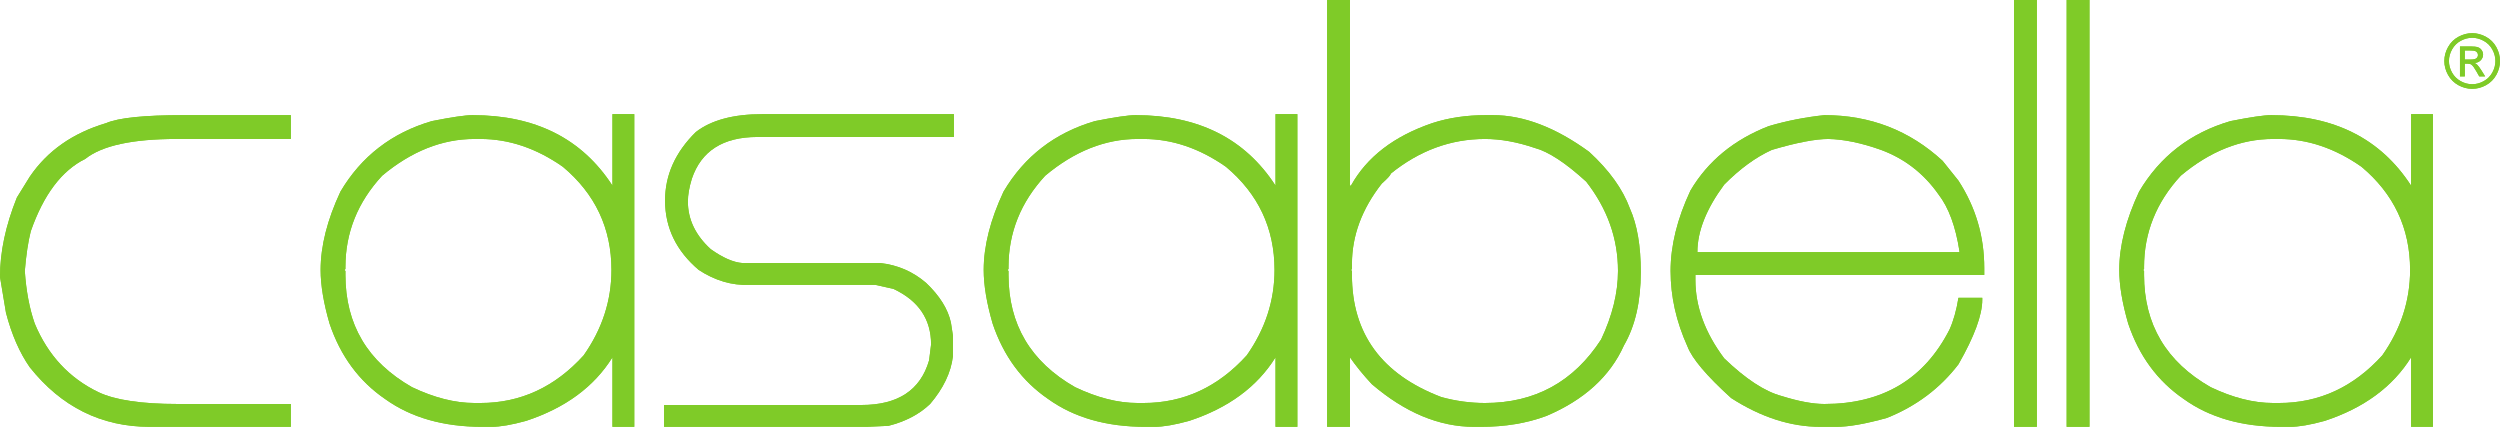 <?xml version="1.0" encoding="UTF-8" standalone="no"?>
<svg
   version="1.1"
   width="608.638"
   height="103.914"
   viewBox="0 0 608.639 103.914"
   enable-background="new 0 0 608.64 182.09"
   xml:space="preserve"
   id="svg103"
   sodipodi:docname="logo-green.svg"
   inkscape:version="1.1.2 (b8e25be833, 2022-02-05)"
   xmlns:inkscape="http://www.inkscape.org/namespaces/inkscape"
   xmlns:sodipodi="http://sodipodi.sourceforge.net/DTD/sodipodi-0.dtd"
   xmlns="http://www.w3.org/2000/svg"
   xmlns:svg="http://www.w3.org/2000/svg"><defs
   id="defs107" /><sodipodi:namedview
   id="namedview105"
   pagecolor="#ffffff"
   bordercolor="#999999"
   borderopacity="1"
   inkscape:pageshadow="0"
   inkscape:pageopacity="0"
   inkscape:pagecheckerboard="0"
   showgrid="false"
   inkscape:zoom="0.88147493"
   inkscape:cx="321.62004"
   inkscape:cy="-70.903888"
   inkscape:window-width="2400"
   inkscape:window-height="1321"
   inkscape:window-x="-23"
   inkscape:window-y="-1359"
   inkscape:window-maximized="1"
   inkscape:current-layer="svg103" />
	<path
   fill="#7fcb28"
   fill-opacity="1"
   stroke-width="0.2"
   stroke-linejoin="round"
   d="m 600.071,14.493 h 1.428 c 0.682,0 1.146,-0.101 1.396,-0.305 0.248,-0.204 0.373,-0.473 0.373,-0.808 0,-0.215 -0.06,-0.409 -0.18,-0.58 -0.119,-0.171 -0.285,-0.298 -0.499,-0.381 -0.213,-0.084 -0.606,-0.126 -1.18,-0.126 h -1.338 m -1.178,6.306 v -7.294 h 2.507 c 0.855,0 1.475,0.067 1.859,0.202 0.382,0.135 0.689,0.37 0.916,0.705 0.228,0.335 0.342,0.692 0.342,1.069 0,0.533 -0.19,0.997 -0.572,1.393 -0.38,0.395 -0.884,0.617 -1.513,0.665 0.259,0.107 0.464,0.236 0.62,0.386 0.293,0.288 0.652,0.769 1.079,1.447 l 0.889,1.428 h -1.437 l -0.648,-1.15 c -0.51,-0.904 -0.919,-1.47 -1.231,-1.697 -0.215,-0.168 -0.529,-0.252 -0.943,-0.252 h -0.69 v 3.099 m 1.794,-9.405 c -0.95,0 -1.878,0.244 -2.78,0.732 -0.9,0.488 -1.606,1.186 -2.114,2.093 -0.51,0.907 -0.764,1.852 -0.764,2.834 0,0.976 0.25,1.912 0.75,2.807 0.5,0.895 1.199,1.593 2.098,2.093 0.898,0.5 1.836,0.75 2.81,0.75 0.978,0 1.915,-0.25 2.814,-0.75 0.898,-0.5 1.594,-1.198 2.092,-2.093 0.497,-0.895 0.746,-1.831 0.746,-2.807 0,-0.982 -0.254,-1.927 -0.76,-2.834 -0.506,-0.907 -1.21,-1.605 -2.116,-2.093 -0.902,-0.488 -1.829,-0.732 -2.776,-0.732 z m 0,-1.123 c 1.139,0 2.25,0.292 3.334,0.876 1.084,0.584 1.929,1.419 2.533,2.506 0.605,1.087 0.907,2.221 0.907,3.4 0,1.167 -0.298,2.29 -0.892,3.368 -0.598,1.078 -1.434,1.915 -2.507,2.51 -1.076,0.596 -2.2,0.894 -3.375,0.894 -1.172,0 -2.297,-0.298 -3.372,-0.894 -1.076,-0.596 -1.912,-1.432 -2.51,-2.51 -0.599,-1.078 -0.899,-2.201 -0.899,-3.368 0,-1.18 0.304,-2.313 0.912,-3.4 0.608,-1.087 1.453,-1.922 2.537,-2.506 1.084,-0.584 2.195,-0.876 3.332,-0.876 z"
   id="path59" />
	<path
   fill="#7fcb28"
   fill-opacity="1"
   stroke-width="0.2"
   stroke-linejoin="round"
   d="m 44.707,28.032 h 26.1 v 5.8 h -27.791 c -10.754,0 -18.165,1.611 -22.233,4.833 -5.76,2.86 -10.19,8.74 -13.291,17.641 -0.645,2.538 -1.128,5.761 -1.45,9.667 0.322,4.834 1.127,9.103 2.417,12.808 3.221,7.694 8.376,13.251 15.466,16.674 4.027,1.934 10.471,2.9 19.332,2.9 H 70.807 V 103.914 H 36.491 c -11.802,0 -21.549,-4.833 -29.241,-14.5 -2.498,-3.583 -4.432,-8.014 -5.8,-13.29 L 0,67.423 C 0,61.342 1.368,54.898 4.108,48.09 L 7.25,43.015 c 4.268,-6.283 10.471,-10.633 18.608,-13.05 2.98,-1.288 9.264,-1.934 18.849,-1.934 z"
   id="path61" />
	<path
   fill="#7fcb28"
   fill-opacity="1"
   stroke-width="0.2"
   stroke-linejoin="round"
   d="m 84.097,65.006 v 0.484 l -0.242,0.242 0.242,0.241 v 0.967 c 0,12.043 5.397,21.146 16.191,27.307 5.398,2.578 10.472,3.867 15.225,3.867 h 1.451 c 9.746,0 18.124,-3.867 25.132,-11.6 4.511,-6.404 6.767,-13.331 6.767,-20.782 0,-10.15 -3.948,-18.527 -11.842,-25.133 -6.445,-4.51 -13.131,-6.766 -20.057,-6.766 h -1.451 c -7.854,0 -15.345,2.981 -22.474,8.941 -5.962,6.445 -8.942,13.855 -8.942,22.232 z M 115.03,28.032 c 15.305,0 26.663,5.72 34.074,17.158 v -17.4 h 5.316 V 103.914 h -5.316 V 86.997 c -4.471,7.171 -11.479,12.326 -21.025,15.467 -3.504,0.967 -6.323,1.45 -8.457,1.45 h -2.175 c -9.506,0 -17.4,-2.255 -23.683,-6.767 -6.364,-4.349 -10.874,-10.471 -13.533,-18.366 -1.45,-4.993 -2.175,-9.344 -2.175,-13.049 0,-5.84 1.61,-12.204 4.833,-19.091 5.075,-8.579 12.485,-14.297 22.233,-17.158 4.873,-0.966 8.175,-1.45 9.908,-1.45 z"
   id="path63" />
	<path
   fill="#7fcb28"
   fill-opacity="1"
   stroke-width="0.2"
   stroke-linejoin="round"
   d="m 185.595,27.791 h 46.64 v 5.558 h -47.848 c -8.338,0 -13.655,3.384 -15.95,10.15 -0.645,2.095 -0.966,3.948 -0.966,5.559 0,4.35 1.852,8.216 5.557,11.6 2.94,2.094 5.519,3.223 7.733,3.383 h 33.591 c 4.229,0.483 7.935,2.094 11.117,4.833 3.302,3.141 5.316,6.365 6.042,9.667 l 0.482,3.14 v 5.076 c -0.482,3.948 -2.336,7.814 -5.557,11.599 -2.619,2.499 -6.003,4.27 -10.151,5.317 l -5.316,0.242 h -49.298 v -5.316 h 48.09 c 8.86,0 14.338,-3.625 16.434,-10.875 l 0.482,-3.866 c 0,-6.163 -3.061,-10.673 -9.182,-13.533 l -4.351,-0.967 h -30.691 c -4.269,0.161 -8.377,-1.047 -12.324,-3.625 -5.478,-4.631 -8.217,-10.271 -8.217,-16.916 0,-6.202 2.497,-11.76 7.492,-16.675 3.745,-2.9 9.143,-4.349 16.191,-4.349 z"
   id="path65" />
	<path
   fill="#7fcb28"
   fill-opacity="1"
   stroke-width="0.2"
   stroke-linejoin="round"
   d="m 245.528,65.006 v 0.484 l -0.243,0.242 0.243,0.241 v 0.967 c 0,12.043 5.396,21.146 16.191,27.307 5.396,2.578 10.472,3.867 15.224,3.867 h 1.45 c 9.746,0 18.124,-3.867 25.132,-11.6 4.511,-6.404 6.767,-13.331 6.767,-20.782 0,-10.15 -3.948,-18.527 -11.841,-25.133 -6.446,-4.51 -13.131,-6.766 -20.058,-6.766 h -1.45 c -7.854,0 -15.346,2.981 -22.474,8.941 -5.962,6.445 -8.941,13.855 -8.941,22.232 z M 276.46,28.032 c 15.304,0 26.663,5.72 34.073,17.158 v -17.4 h 5.318 V 103.914 h -5.318 V 86.997 c -4.47,7.171 -11.478,12.326 -21.024,15.467 -3.504,0.967 -6.324,1.45 -8.457,1.45 h -2.176 c -9.505,0 -17.4,-2.255 -23.683,-6.767 -6.364,-4.349 -10.874,-10.471 -13.532,-18.366 -1.45,-4.993 -2.176,-9.344 -2.176,-13.049 0,-5.84 1.611,-12.204 4.834,-19.091 5.074,-8.579 12.485,-14.297 22.233,-17.158 4.872,-0.966 8.175,-1.45 9.908,-1.45 z"
   id="path67" />
	<path
   fill="#7fcb28"
   fill-opacity="1"
   stroke-width="0.2"
   stroke-linejoin="round"
   d="m 329.141,64.282 v 1.208 l -0.241,0.242 0.241,0.241 v 0.967 c 0,14.298 7.251,24.207 21.75,29.724 3.505,0.968 7.048,1.45 10.634,1.45 12.163,0 21.587,-5.155 28.274,-15.466 2.737,-5.801 4.108,-11.359 4.108,-16.675 0,-7.893 -2.579,-15.143 -7.734,-21.749 -5.034,-4.592 -9.224,-7.33 -12.566,-8.216 -4.27,-1.451 -8.298,-2.175 -12.082,-2.175 -8.337,0 -15.992,2.82 -22.958,8.458 0,0.323 -0.726,1.128 -2.175,2.417 -4.833,6.163 -7.251,12.688 -7.251,19.575 z m -0.482,-19.091 h 0.241 c 3.867,-6.968 10.471,-12.042 19.816,-15.225 3.947,-1.288 8.297,-1.934 13.049,-1.934 h 1.692 c 7.452,0 15.264,2.981 23.442,8.941 4.872,4.471 8.176,9.062 9.906,13.775 1.774,3.948 2.66,9.103 2.66,15.466 0,7.211 -1.37,13.171 -4.108,17.883 -3.384,7.533 -9.666,13.251 -18.85,17.157 -4.754,1.774 -10.07,2.659 -15.95,2.659 h -1.692 c -8.498,0 -16.794,-3.463 -24.89,-10.392 -2.095,-2.255 -3.867,-4.43 -5.316,-6.525 V 103.914 H 323.1 V -1.5118972e-4 h 5.559 z"
   id="path69" />
	<path
   fill="#7fcb28"
   fill-opacity="1"
   stroke-width="0.2"
   stroke-linejoin="round"
   d="m 413.24,61.381 h 63.797 v -0.241 c -0.926,-6.001 -2.618,-10.592 -5.073,-13.775 -3.587,-5.114 -8.259,-8.739 -14.017,-10.874 -4.752,-1.692 -9.023,-2.577 -12.808,-2.658 -3.182,0 -7.775,0.886 -13.775,2.658 -3.907,1.773 -7.775,4.591 -11.6,8.458 -4.349,5.881 -6.524,11.357 -6.524,16.432 z m 30.932,-33.349 c 11.117,0 20.701,3.706 28.757,11.117 l 3.868,4.833 c 4.187,6.445 6.283,13.533 6.283,21.266 v 1.691 h -70.324 v 1.208 c 0,6.486 2.335,12.849 7.008,19.091 5.236,5.035 9.908,8.095 14.017,9.184 4.108,1.289 7.572,1.932 10.391,1.932 14.137,0 24.288,-6.042 30.449,-18.124 0.967,-2.135 1.691,-4.712 2.176,-7.733 h 5.799 v 0.483 c 0,3.706 -1.933,8.941 -5.799,15.708 -4.472,5.84 -10.27,10.19 -17.4,13.05 -5.197,1.449 -9.305,2.174 -12.325,2.174 h -3.867 c -7.249,0 -14.5,-2.336 -21.749,-7.008 -5.961,-5.397 -9.505,-9.586 -10.633,-12.566 -2.739,-6.042 -4.108,-12.164 -4.108,-18.366 0,-6.162 1.61,-12.687 4.833,-19.574 4.229,-7.168 10.592,-12.405 19.091,-15.708 4.389,-1.288 8.901,-2.175 13.533,-2.658 z"
   id="path71" />
	<rect
   x="490.329"
   y="-0"
   fill="#7fcb28"
   fill-opacity="1"
   stroke-width="0.2"
   stroke-linejoin="round"
   width="5.559"
   height="103.914"
   id="rect73" />
	<rect
   x="503.137"
   y="-0"
   fill="#7fcb28"
   fill-opacity="1"
   stroke-width="0.2"
   stroke-linejoin="round"
   width="5.557"
   height="103.914"
   id="rect75" />
	<path
   fill="#7fcb28"
   fill-opacity="1"
   stroke-width="0.2"
   stroke-linejoin="round"
   d="m 521.987,65.006 v 0.484 l -0.242,0.242 0.242,0.241 v 0.967 c 0,12.043 5.397,21.146 16.192,27.307 5.396,2.578 10.47,3.867 15.224,3.867 h 1.45 c 9.746,0 18.123,-3.867 25.132,-11.6 4.511,-6.404 6.766,-13.331 6.766,-20.782 0,-10.15 -3.947,-18.527 -11.84,-25.133 -6.444,-4.51 -13.131,-6.766 -20.058,-6.766 h -1.45 c -7.855,0 -15.346,2.981 -22.475,8.941 -5.96,6.445 -8.941,13.855 -8.941,22.232 z m 30.932,-36.974 c 15.305,0 26.664,5.72 34.074,17.158 v -17.4 h 5.316 V 103.914 h -5.316 V 86.997 c -4.47,7.171 -11.478,12.326 -21.024,15.467 -3.504,0.967 -6.325,1.45 -8.458,1.45 h -2.175 c -9.507,0 -17.4,-2.255 -23.683,-6.767 -6.364,-4.349 -10.874,-10.471 -13.533,-18.366 -1.449,-4.993 -2.175,-9.344 -2.175,-13.049 0,-5.84 1.611,-12.204 4.834,-19.091 5.074,-8.579 12.484,-14.297 22.233,-17.158 4.872,-0.966 8.176,-1.45 9.907,-1.45 z"
   id="path77" />
	<path
   fill="#7fcb28"
   fill-opacity="1"
   stroke-width="0.2"
   stroke-linejoin="round"
   d="m 600.071,14.493 h 1.428 c 0.682,0 1.146,-0.101 1.396,-0.305 0.248,-0.204 0.373,-0.473 0.373,-0.808 0,-0.215 -0.06,-0.409 -0.18,-0.579 -0.119,-0.171 -0.285,-0.298 -0.499,-0.382 -0.213,-0.084 -0.606,-0.126 -1.18,-0.126 h -1.338 m -1.178,6.306 v -7.294 h 2.507 c 0.855,0 1.475,0.067 1.859,0.202 0.382,0.135 0.689,0.37 0.916,0.705 0.228,0.335 0.342,0.692 0.342,1.069 0,0.533 -0.19,0.997 -0.572,1.393 -0.38,0.395 -0.884,0.617 -1.513,0.665 0.259,0.107 0.464,0.236 0.62,0.386 0.293,0.288 0.652,0.769 1.079,1.447 l 0.889,1.428 h -1.437 l -0.648,-1.15 c -0.51,-0.904 -0.919,-1.47 -1.231,-1.697 -0.215,-0.168 -0.529,-0.252 -0.943,-0.252 h -0.69 v 3.099 m 1.794,-9.405 c -0.95,0 -1.878,0.244 -2.78,0.732 -0.9,0.488 -1.606,1.186 -2.114,2.093 -0.51,0.907 -0.764,1.852 -0.764,2.834 0,0.976 0.25,1.912 0.75,2.807 0.5,0.895 1.199,1.593 2.098,2.093 0.898,0.5 1.836,0.75 2.81,0.75 0.978,0 1.915,-0.25 2.814,-0.75 0.898,-0.5 1.594,-1.198 2.092,-2.093 0.497,-0.895 0.746,-1.831 0.746,-2.807 0,-0.982 -0.254,-1.927 -0.76,-2.834 -0.506,-0.907 -1.21,-1.605 -2.116,-2.093 -0.902,-0.488 -1.829,-0.732 -2.776,-0.732 z m 0,-1.123 c 1.139,0 2.25,0.292 3.334,0.876 1.084,0.584 1.929,1.419 2.533,2.506 0.605,1.087 0.907,2.221 0.907,3.4 0,1.167 -0.298,2.29 -0.892,3.368 -0.598,1.078 -1.434,1.915 -2.507,2.51 -1.076,0.596 -2.2,0.894 -3.375,0.894 -1.172,0 -2.297,-0.298 -3.372,-0.894 -1.076,-0.596 -1.912,-1.432 -2.51,-2.51 -0.599,-1.078 -0.899,-2.201 -0.899,-3.368 0,-1.18 0.304,-2.313 0.912,-3.4 0.608,-1.087 1.453,-1.922 2.537,-2.506 1.084,-0.584 2.195,-0.876 3.332,-0.876 z"
   id="path79" />
	<path
   fill="#7fcb28"
   fill-opacity="1"
   stroke-width="0.2"
   stroke-linejoin="round"
   d="m 44.707,28.032 h 26.1 v 5.8 h -27.791 c -10.754,0 -18.165,1.611 -22.233,4.833 -5.76,2.86 -10.19,8.74 -13.291,17.641 -0.645,2.538 -1.128,5.761 -1.45,9.667 0.322,4.834 1.127,9.103 2.417,12.808 3.221,7.694 8.376,13.251 15.466,16.674 4.027,1.934 10.471,2.9 19.332,2.9 H 70.807 V 103.914 H 36.491 c -11.802,0 -21.549,-4.833 -29.241,-14.5 -2.498,-3.583 -4.432,-8.014 -5.8,-13.29 L 0,67.423 C 0,61.342 1.368,54.898 4.108,48.09 L 7.25,43.015 c 4.268,-6.283 10.471,-10.633 18.608,-13.05 2.98,-1.288 9.264,-1.934 18.849,-1.934 z"
   id="path81" />
	<path
   fill="#7fcb28"
   fill-opacity="1"
   stroke-width="0.2"
   stroke-linejoin="round"
   d="m 84.097,65.006 v 0.484 l -0.242,0.242 0.242,0.241 v 0.967 c 0,12.043 5.397,21.146 16.191,27.307 5.398,2.578 10.472,3.867 15.225,3.867 h 1.451 c 9.746,0 18.124,-3.867 25.132,-11.6 4.511,-6.404 6.767,-13.331 6.767,-20.782 0,-10.15 -3.948,-18.527 -11.842,-25.133 -6.445,-4.51 -13.131,-6.766 -20.057,-6.766 h -1.451 c -7.854,0 -15.345,2.981 -22.474,8.941 -5.962,6.445 -8.942,13.855 -8.942,22.232 z M 115.03,28.032 c 15.305,0 26.663,5.72 34.074,17.158 v -17.4 h 5.316 V 103.914 h -5.316 V 86.997 c -4.471,7.171 -11.479,12.326 -21.025,15.467 -3.504,0.967 -6.323,1.45 -8.457,1.45 h -2.175 c -9.506,0 -17.4,-2.255 -23.683,-6.767 -6.364,-4.349 -10.874,-10.471 -13.533,-18.366 -1.45,-4.993 -2.175,-9.344 -2.175,-13.049 0,-5.84 1.61,-12.204 4.833,-19.091 5.075,-8.579 12.485,-14.298 22.233,-17.158 4.873,-0.966 8.175,-1.45 9.908,-1.45 z"
   id="path83" />
	<path
   fill="#7fcb28"
   fill-opacity="1"
   stroke-width="0.2"
   stroke-linejoin="round"
   d="m 185.595,27.791 h 46.64 v 5.558 h -47.848 c -8.338,0 -13.655,3.384 -15.95,10.15 -0.645,2.095 -0.966,3.948 -0.966,5.559 0,4.35 1.852,8.216 5.557,11.6 2.94,2.094 5.519,3.223 7.733,3.383 h 33.591 c 4.229,0.483 7.935,2.094 11.117,4.833 3.302,3.141 5.316,6.365 6.042,9.667 l 0.482,3.14 v 5.076 c -0.482,3.948 -2.336,7.814 -5.557,11.599 -2.619,2.499 -6.003,4.27 -10.151,5.317 l -5.316,0.242 h -49.298 v -5.316 h 48.09 c 8.86,0 14.338,-3.625 16.434,-10.875 l 0.482,-3.866 c 0,-6.163 -3.061,-10.673 -9.182,-13.533 l -4.351,-0.967 h -30.691 c -4.269,0.161 -8.377,-1.047 -12.324,-3.625 -5.478,-4.631 -8.217,-10.271 -8.217,-16.916 0,-6.202 2.497,-11.76 7.492,-16.675 3.745,-2.9 9.143,-4.35 16.191,-4.35 z"
   id="path85" />
	<path
   fill="#7fcb28"
   fill-opacity="1"
   stroke-width="0.2"
   stroke-linejoin="round"
   d="m 245.528,65.006 v 0.484 l -0.243,0.242 0.243,0.241 v 0.967 c 0,12.043 5.396,21.146 16.191,27.307 5.396,2.578 10.472,3.867 15.224,3.867 h 1.45 c 9.746,0 18.124,-3.867 25.132,-11.6 4.511,-6.404 6.767,-13.331 6.767,-20.782 0,-10.15 -3.948,-18.527 -11.841,-25.133 -6.446,-4.51 -13.131,-6.766 -20.058,-6.766 h -1.45 c -7.854,0 -15.346,2.981 -22.474,8.941 -5.962,6.445 -8.941,13.855 -8.941,22.232 z M 276.46,28.032 c 15.304,0 26.663,5.72 34.073,17.158 v -17.4 h 5.318 V 103.914 h -5.318 V 86.997 c -4.47,7.171 -11.478,12.326 -21.024,15.467 -3.504,0.967 -6.324,1.45 -8.457,1.45 h -2.176 c -9.505,0 -17.4,-2.255 -23.683,-6.767 -6.364,-4.349 -10.874,-10.471 -13.532,-18.366 -1.45,-4.993 -2.176,-9.344 -2.176,-13.049 0,-5.84 1.611,-12.204 4.834,-19.091 5.074,-8.579 12.485,-14.298 22.233,-17.158 4.872,-0.966 8.175,-1.45 9.908,-1.45 z"
   id="path87" />
	<path
   fill="#7fcb28"
   fill-opacity="1"
   stroke-width="0.2"
   stroke-linejoin="round"
   d="m 329.141,64.282 v 1.208 l -0.241,0.242 0.241,0.241 v 0.967 c 0,14.298 7.251,24.207 21.75,29.724 3.505,0.968 7.048,1.45 10.634,1.45 12.163,0 21.587,-5.155 28.274,-15.466 2.737,-5.801 4.108,-11.359 4.108,-16.675 0,-7.893 -2.579,-15.143 -7.734,-21.749 -5.034,-4.592 -9.224,-7.33 -12.566,-8.216 -4.27,-1.451 -8.298,-2.175 -12.082,-2.175 -8.337,0 -15.992,2.82 -22.958,8.458 0,0.323 -0.726,1.128 -2.175,2.417 -4.833,6.163 -7.251,12.688 -7.251,19.575 z m -0.482,-19.091 h 0.241 c 3.867,-6.968 10.471,-12.042 19.816,-15.225 3.947,-1.288 8.297,-1.934 13.049,-1.934 h 1.692 c 7.452,0 15.264,2.981 23.442,8.941 4.872,4.471 8.176,9.062 9.906,13.775 1.774,3.948 2.66,9.103 2.66,15.466 0,7.211 -1.37,13.171 -4.108,17.883 -3.384,7.533 -9.666,13.251 -18.85,17.157 -4.754,1.774 -10.07,2.659 -15.95,2.659 h -1.692 c -8.498,0 -16.794,-3.463 -24.89,-10.392 -2.095,-2.255 -3.867,-4.43 -5.316,-6.525 V 103.914 H 323.1 V -1.5118972e-4 h 5.559 z"
   id="path89" />
	<path
   fill="#7fcb28"
   fill-opacity="1"
   stroke-width="0.2"
   stroke-linejoin="round"
   d="m 413.24,61.381 h 63.797 v -0.241 c -0.926,-6.001 -2.618,-10.592 -5.073,-13.775 -3.587,-5.114 -8.259,-8.739 -14.017,-10.874 -4.752,-1.692 -9.023,-2.577 -12.808,-2.658 -3.182,0 -7.775,0.886 -13.775,2.658 -3.907,1.773 -7.775,4.591 -11.6,8.458 -4.349,5.881 -6.524,11.357 -6.524,16.432 z m 30.932,-33.349 c 11.117,0 20.701,3.707 28.757,11.117 l 3.868,4.833 c 4.187,6.445 6.283,13.533 6.283,21.266 v 1.691 h -70.324 v 1.208 c 0,6.486 2.335,12.849 7.008,19.091 5.236,5.035 9.908,8.095 14.017,9.184 4.108,1.289 7.572,1.932 10.391,1.932 14.137,0 24.288,-6.042 30.449,-18.124 0.967,-2.135 1.691,-4.712 2.176,-7.733 h 5.799 v 0.483 c 0,3.706 -1.933,8.941 -5.799,15.708 -4.472,5.84 -10.27,10.19 -17.4,13.05 -5.197,1.449 -9.305,2.174 -12.325,2.174 h -3.867 c -7.249,0 -14.5,-2.336 -21.749,-7.008 -5.961,-5.397 -9.505,-9.586 -10.633,-12.566 -2.739,-6.042 -4.108,-12.164 -4.108,-18.366 0,-6.162 1.61,-12.687 4.833,-19.574 4.229,-7.168 10.592,-12.405 19.091,-15.708 4.389,-1.288 8.901,-2.175 13.533,-2.658 z"
   id="path91" />
	<rect
   x="490.329"
   y="-0"
   fill="#7fcb28"
   fill-opacity="1"
   stroke-width="0.2"
   stroke-linejoin="round"
   width="5.559"
   height="103.914"
   id="rect93" />
	<rect
   x="503.137"
   y="-0"
   fill="#7fcb28"
   fill-opacity="1"
   stroke-width="0.2"
   stroke-linejoin="round"
   width="5.557"
   height="103.914"
   id="rect95" />
	<path
   fill="#7fcb28"
   fill-opacity="1"
   stroke-width="0.2"
   stroke-linejoin="round"
   d="m 521.987,65.006 v 0.484 l -0.242,0.242 0.242,0.241 v 0.967 c 0,12.043 5.397,21.146 16.192,27.307 5.396,2.578 10.47,3.867 15.224,3.867 h 1.45 c 9.746,0 18.123,-3.867 25.132,-11.6 4.511,-6.404 6.766,-13.331 6.766,-20.782 0,-10.15 -3.947,-18.527 -11.84,-25.133 -6.444,-4.51 -13.131,-6.766 -20.058,-6.766 h -1.45 c -7.855,0 -15.346,2.981 -22.475,8.941 -5.96,6.445 -8.941,13.855 -8.941,22.232 z m 30.932,-36.974 c 15.305,0 26.664,5.72 34.074,17.158 v -17.4 h 5.316 V 103.914 h -5.316 V 86.997 c -4.47,7.171 -11.478,12.326 -21.024,15.467 -3.504,0.967 -6.325,1.45 -8.458,1.45 h -2.175 c -9.507,0 -17.4,-2.255 -23.683,-6.767 -6.364,-4.349 -10.874,-10.471 -13.533,-18.366 -1.449,-4.993 -2.175,-9.344 -2.175,-13.049 0,-5.84 1.611,-12.204 4.834,-19.091 5.074,-8.579 12.484,-14.298 22.233,-17.158 4.872,-0.966 8.176,-1.45 9.907,-1.45 z"
   id="path97" />
	
</svg>
